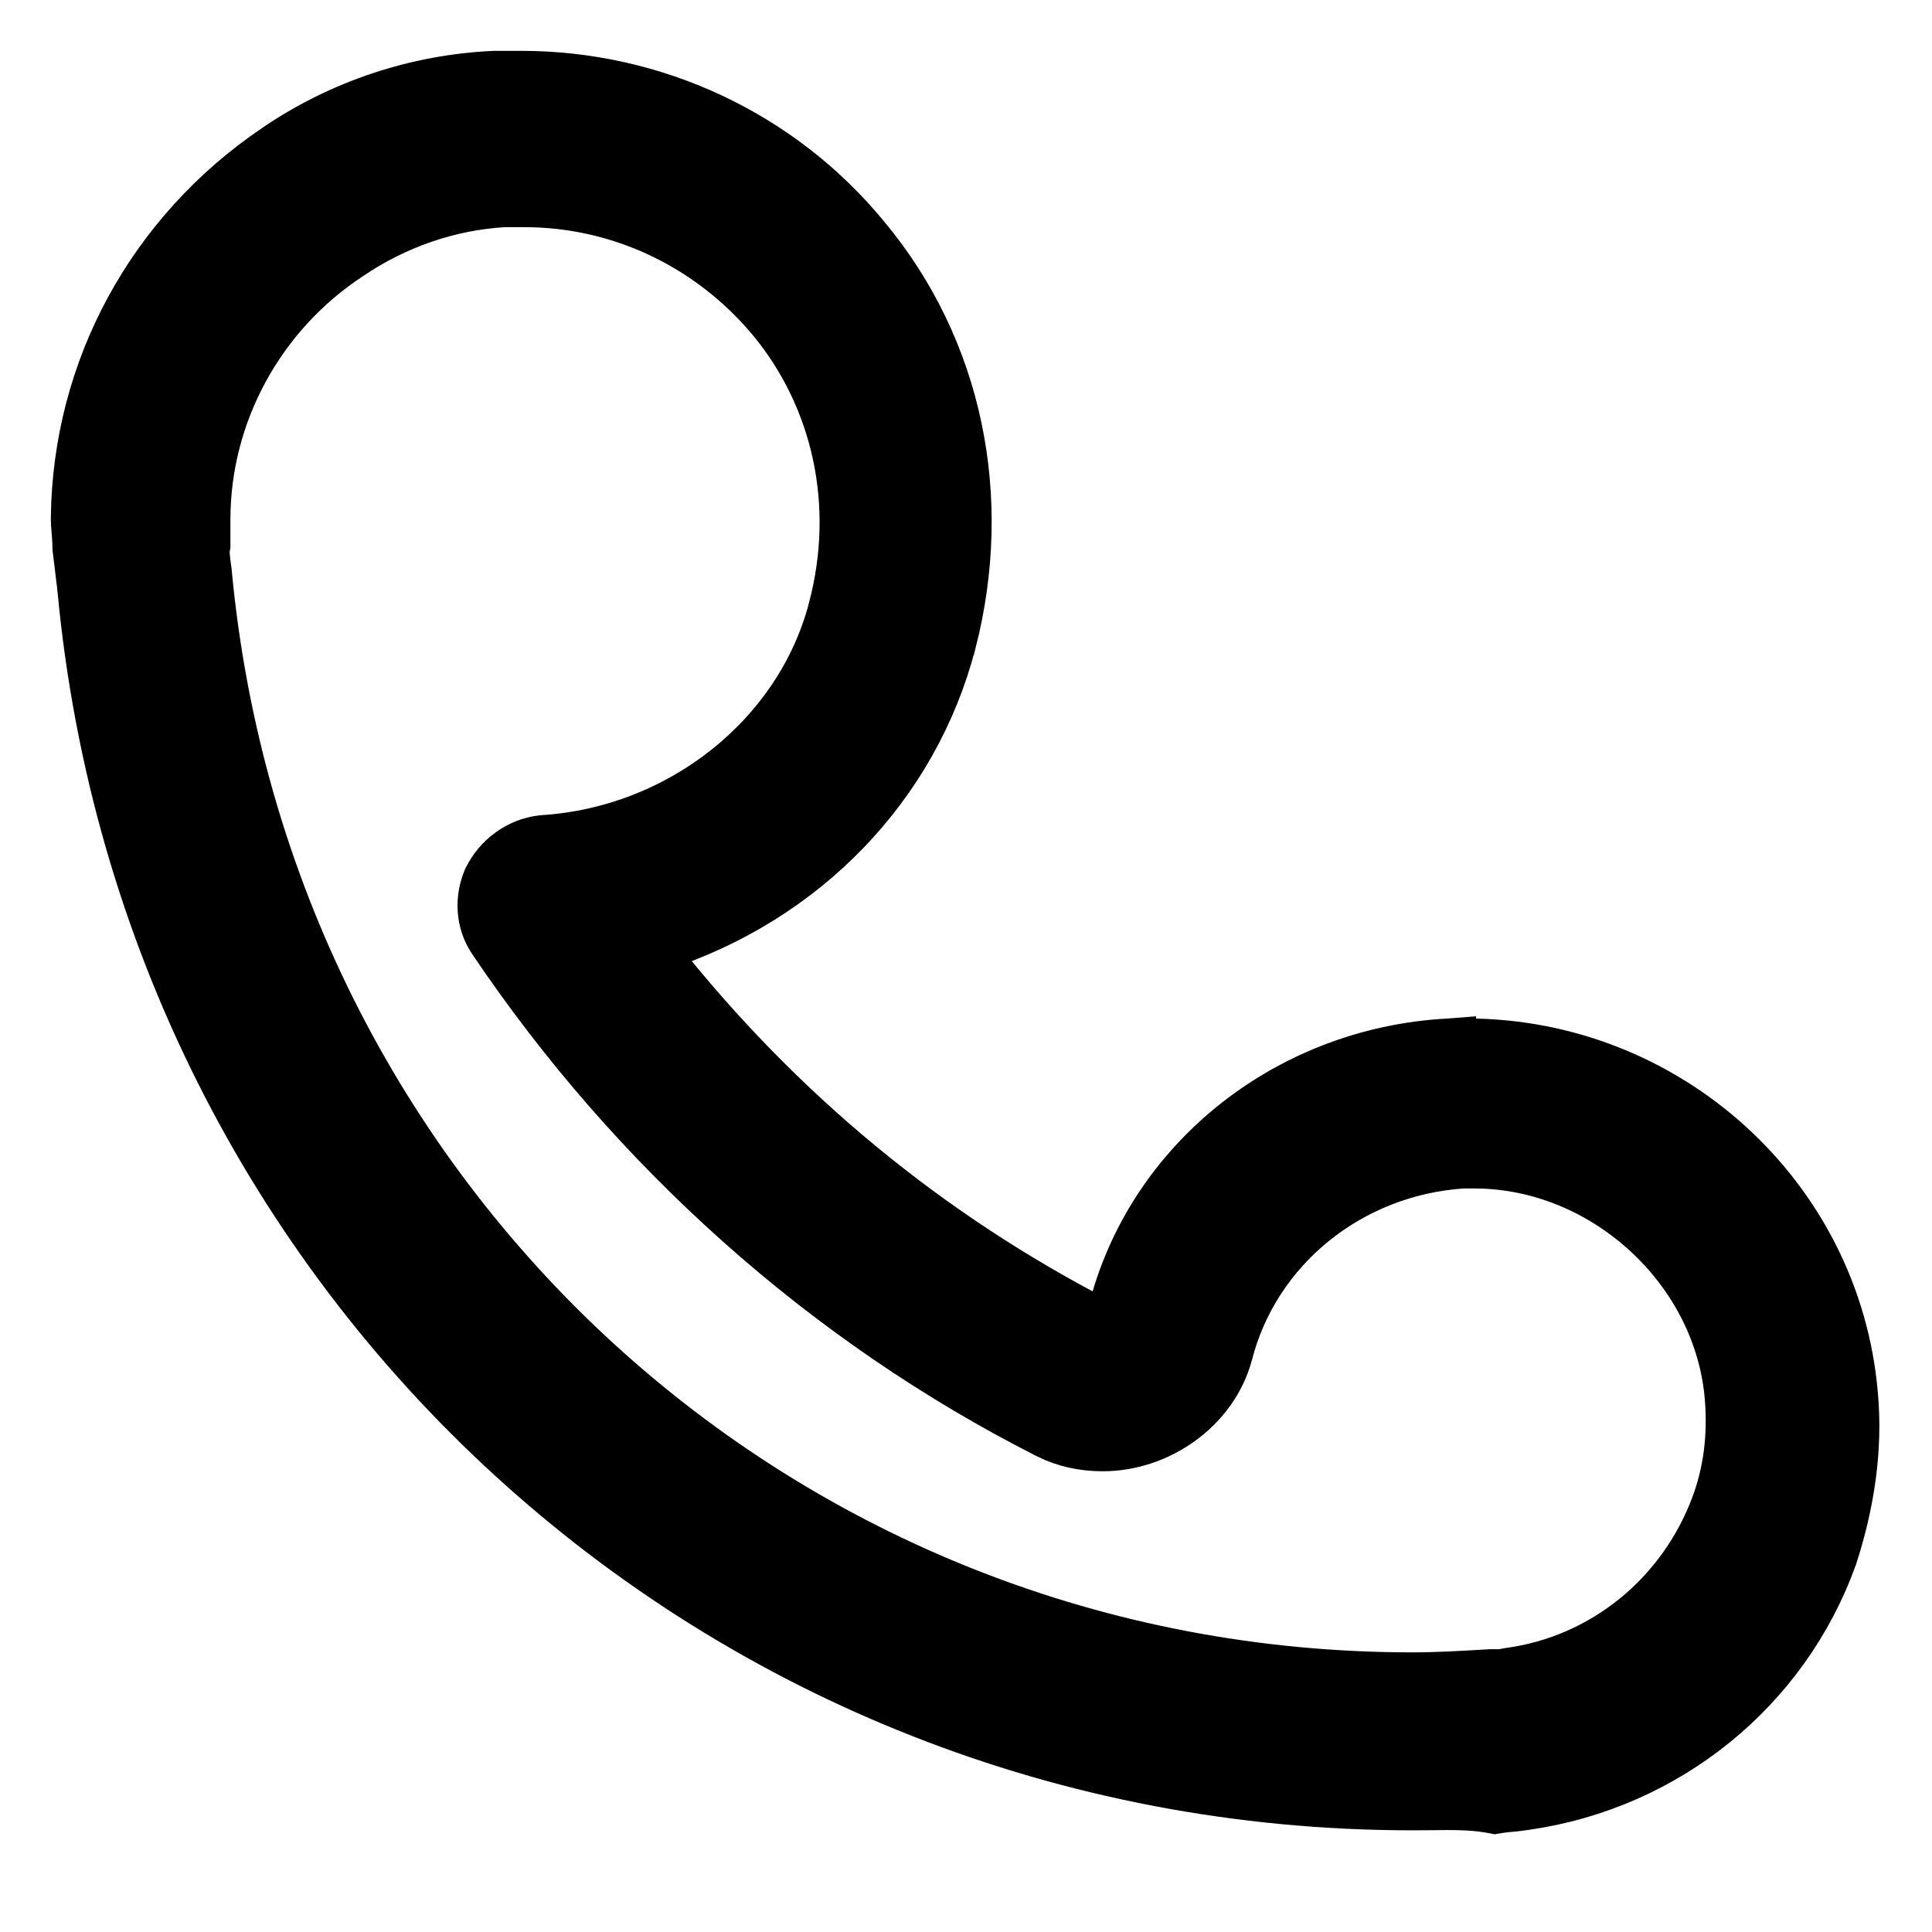 <svg width="19" height="19" viewBox="0 0 19 19" fill="none" xmlns="http://www.w3.org/2000/svg">
<path d="M0.783 5.529C0.792 5.611 0.803 5.696 0.812 5.768V5.777L0.814 5.789C1.45 12.604 7.073 17.75 13.891 17.75C13.95 17.75 14.008 17.749 14.065 17.749C14.279 17.746 14.472 17.744 14.66 17.777L14.702 17.785L14.744 17.778C14.781 17.772 14.815 17.769 14.859 17.765L14.861 17.764C14.902 17.761 14.952 17.756 15.007 17.747C16.393 17.546 17.548 16.609 18.017 15.303L18.017 15.303L18.019 15.296C18.183 14.787 18.268 14.253 18.218 13.712C18.05 11.768 16.393 10.266 14.422 10.266H14.266V10.265L14.253 10.266C12.632 10.35 11.267 11.47 10.928 12.991L10.91 13.068L10.834 13.028L10.833 13.028C9.131 12.154 7.659 10.943 6.447 9.408C6.446 9.408 6.446 9.408 6.446 9.408L6.387 9.331L6.483 9.301L6.484 9.3C7.904 8.838 8.985 7.728 9.351 6.313L9.352 6.312C9.714 4.896 9.419 3.438 8.505 2.341C7.676 1.329 6.433 0.75 5.125 0.75H4.875V0.75L4.864 0.75C4.099 0.784 3.351 1.033 2.719 1.465C1.496 2.292 0.767 3.633 0.75 5.091L0.75 5.091V5.094C0.75 5.142 0.754 5.195 0.758 5.239C0.758 5.242 0.758 5.245 0.759 5.248C0.763 5.299 0.766 5.34 0.766 5.375V5.391L0.768 5.406C0.772 5.445 0.777 5.487 0.783 5.529ZM2.03 5.633L2.03 5.633L2.029 5.621C2.012 5.5 2.004 5.433 2.012 5.385L2.016 5.364V5.344V5.109C2.016 4.07 2.55 3.085 3.434 2.506L3.434 2.506L3.437 2.504C3.884 2.201 4.416 2.014 4.96 1.984H5.156C6.096 1.984 6.98 2.403 7.59 3.129C8.239 3.909 8.472 4.965 8.196 5.998L8.196 5.999C7.866 7.247 6.696 8.179 5.343 8.266L5.343 8.266L5.332 8.267C5.1 8.293 4.905 8.444 4.808 8.638L4.804 8.645L4.801 8.652C4.728 8.824 4.721 9.058 4.857 9.252C6.239 11.3 8.114 12.985 10.309 14.098L10.31 14.099C10.474 14.18 10.653 14.219 10.844 14.219C11.401 14.219 11.928 13.839 12.069 13.315L12.069 13.315L12.07 13.312C12.338 12.268 13.271 11.512 14.383 11.438H14.5C15.777 11.438 16.917 12.479 17.016 13.754C17.045 14.127 17.002 14.481 16.875 14.818C16.547 15.689 15.778 16.328 14.841 16.455L14.818 16.459L14.796 16.466C14.796 16.466 14.794 16.467 14.784 16.468C14.773 16.469 14.759 16.469 14.734 16.469H14.672H14.665L14.657 16.469C14.39 16.485 14.132 16.5 13.891 16.5C7.708 16.5 2.612 11.834 2.03 5.633Z" fill="black" stroke="black" stroke-width="0.5"/>
</svg>
